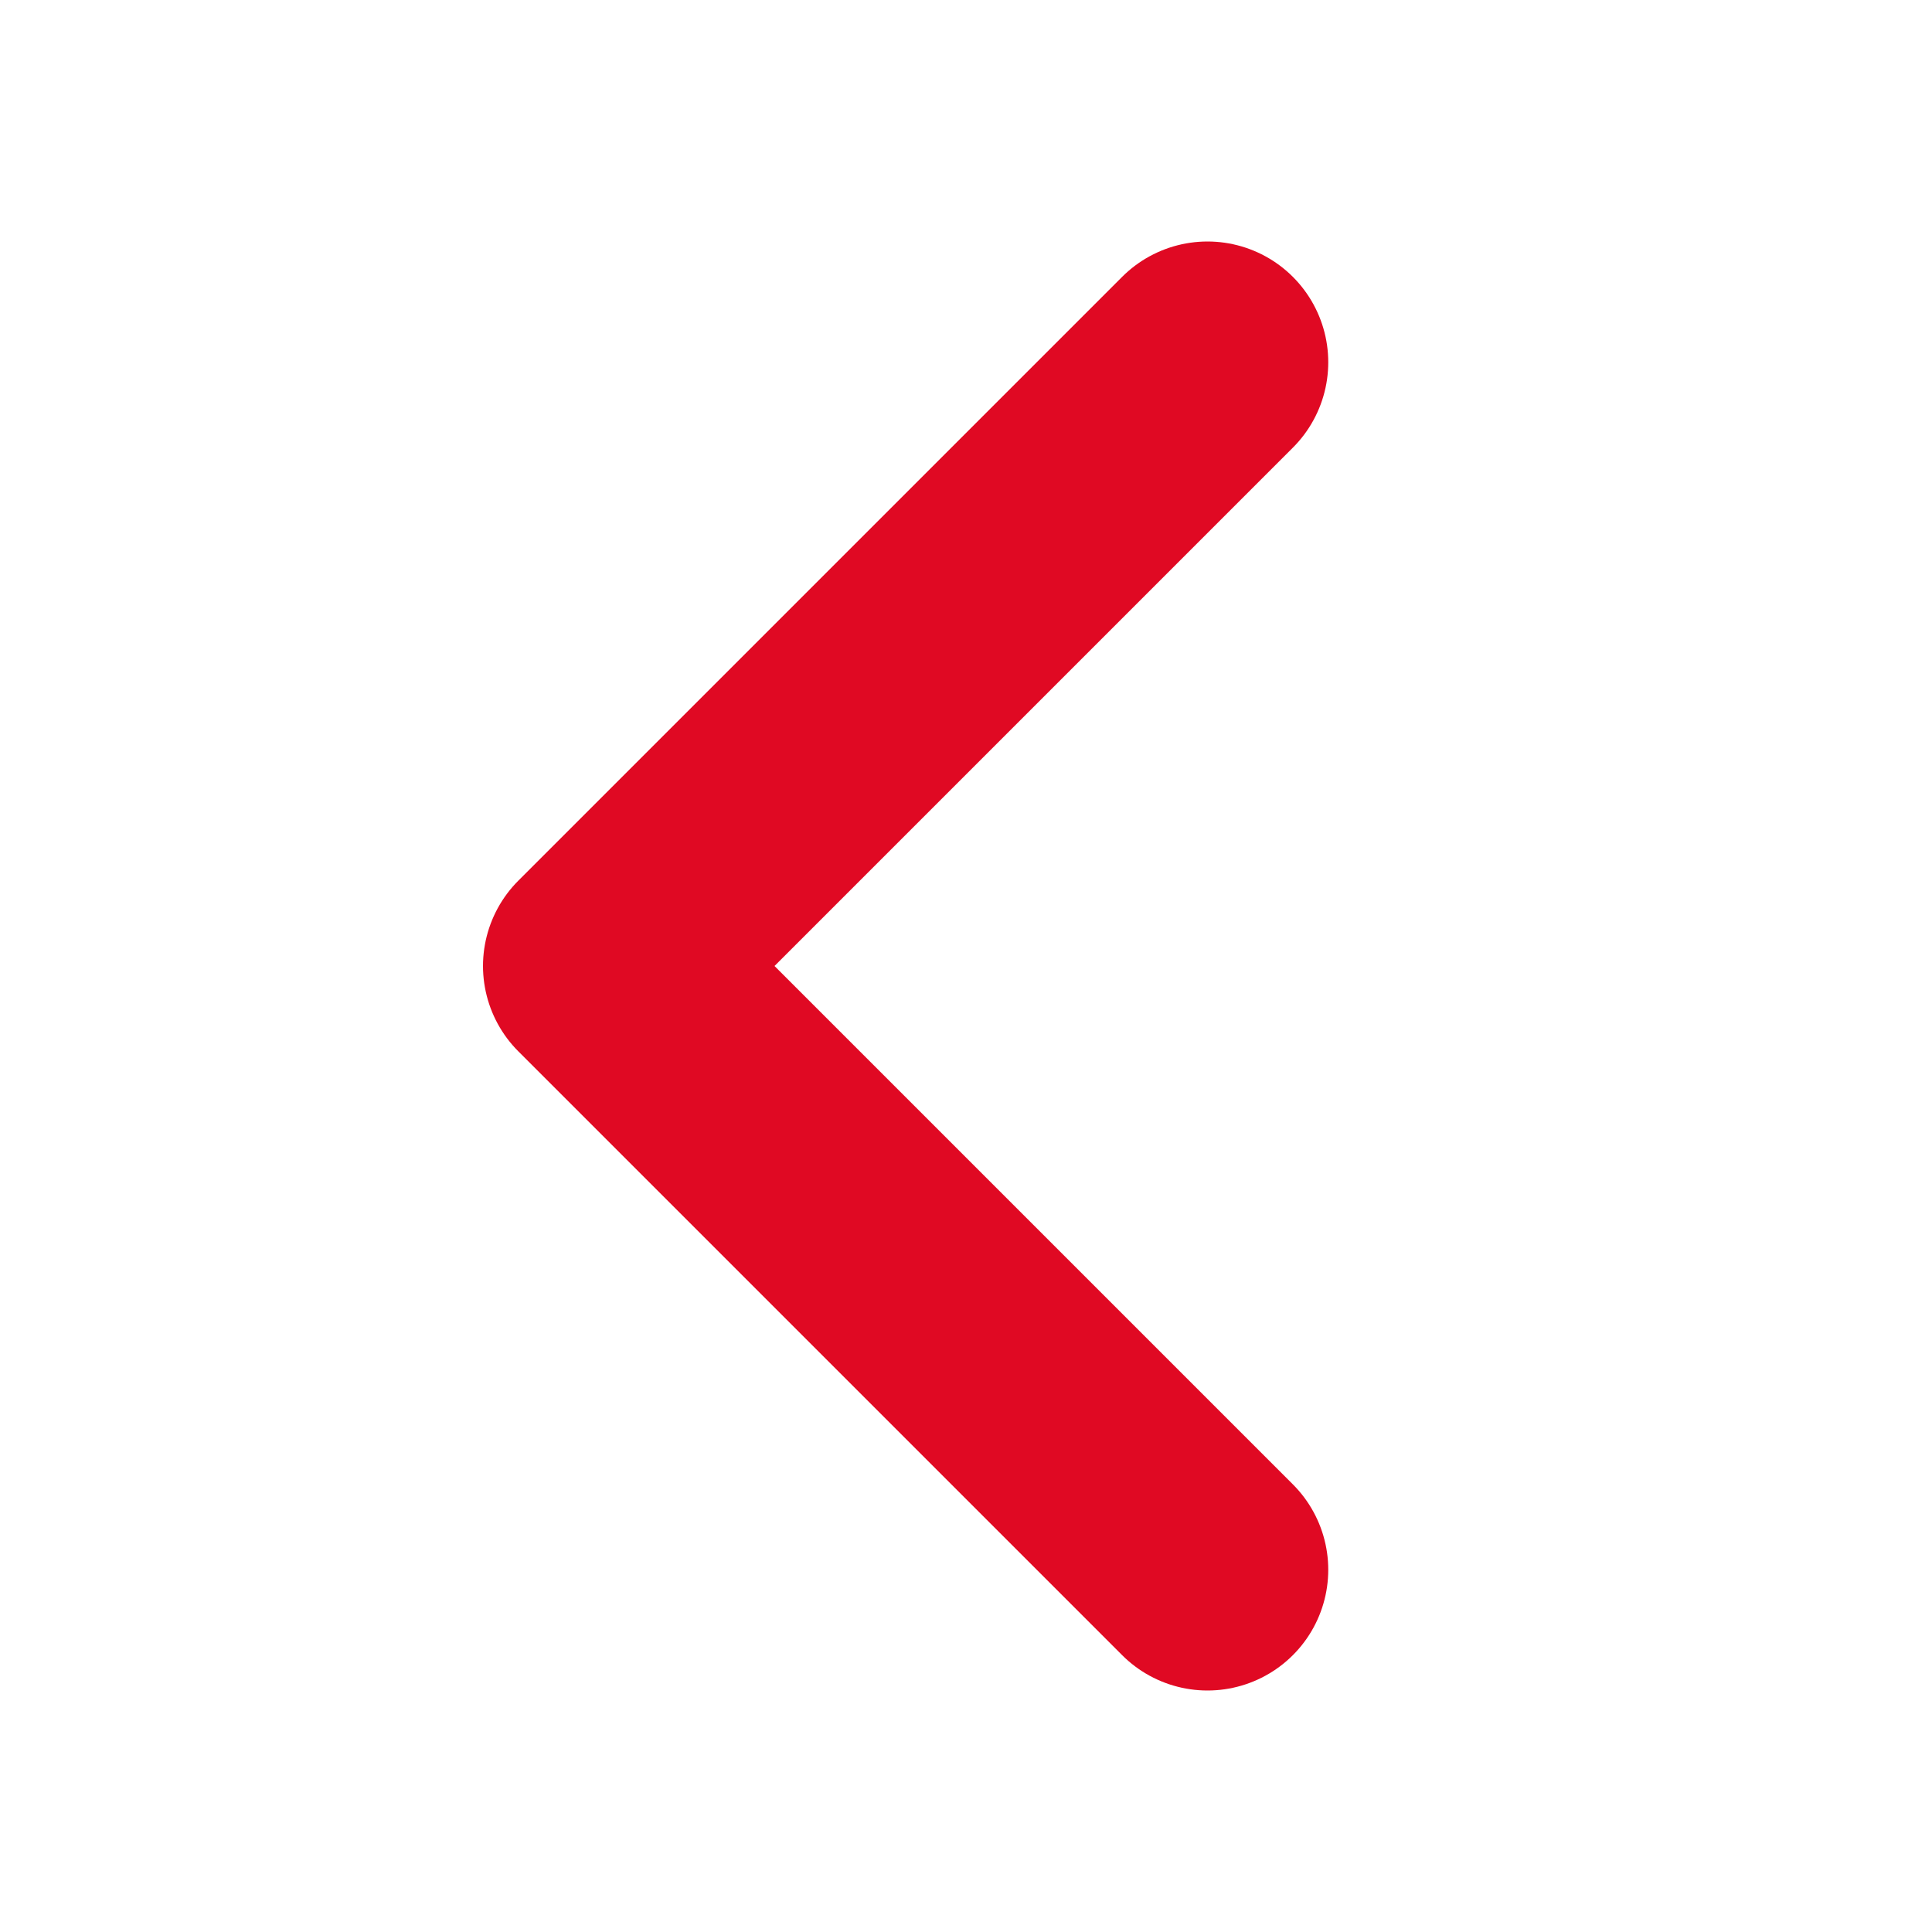 <svg width="24" height="24" viewBox="0 0 24 24" fill="none" xmlns="http://www.w3.org/2000/svg">
<path d="M15 19.5L7.5 12L15 4.5" stroke="#E00923" stroke-width="3" stroke-linecap="round" stroke-linejoin="round"/>
</svg>
